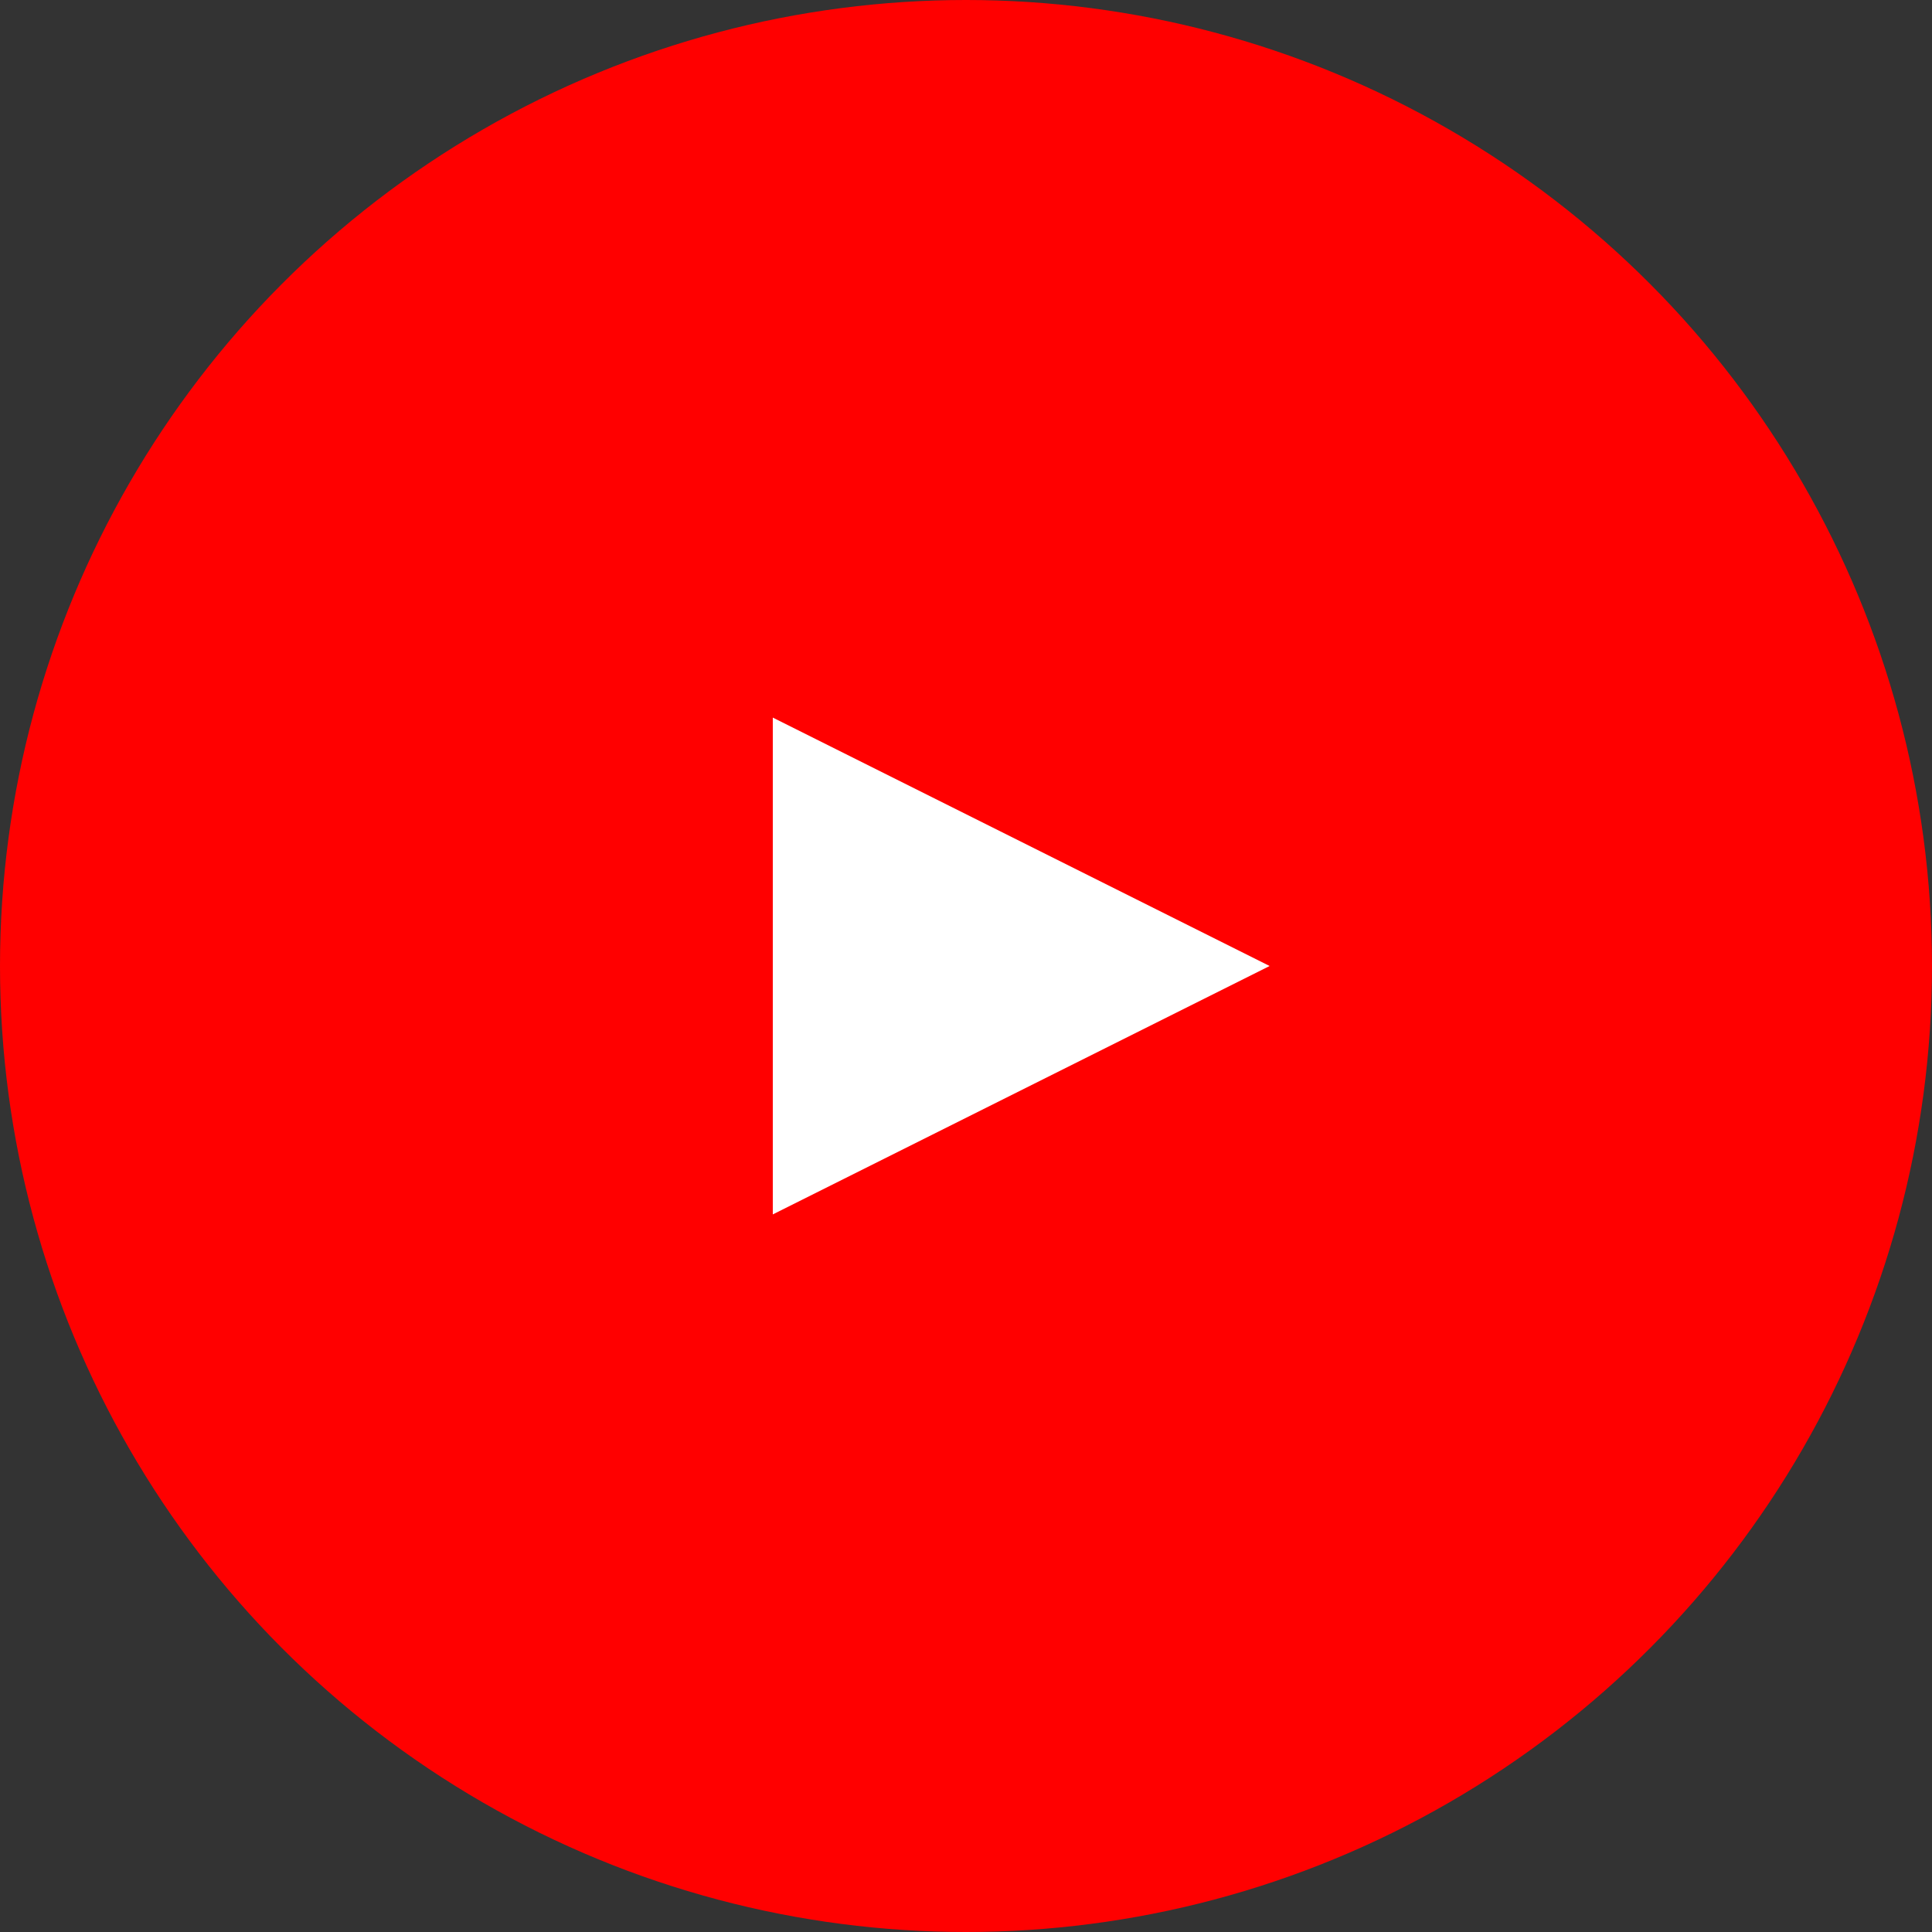 <svg width="40" height="40" viewBox="0 0 40 40" fill="none" xmlns="http://www.w3.org/2000/svg">
<rect x="0" y="0" width="40" height="40" fill="#333333" stroke="none"/>
<g clip-path="url(#clip0_4624_116903)">
<circle cx="20" cy="20" r="20" fill="#FF0000"/>
<path d="M16 14.857V25.143L26.286 20L16 14.857Z" fill="white"/>
</g>
<defs>
<clipPath id="clip0_4624_116903">
<rect width="40" height="40" fill="white"/>
</clipPath>
</defs>
</svg>

